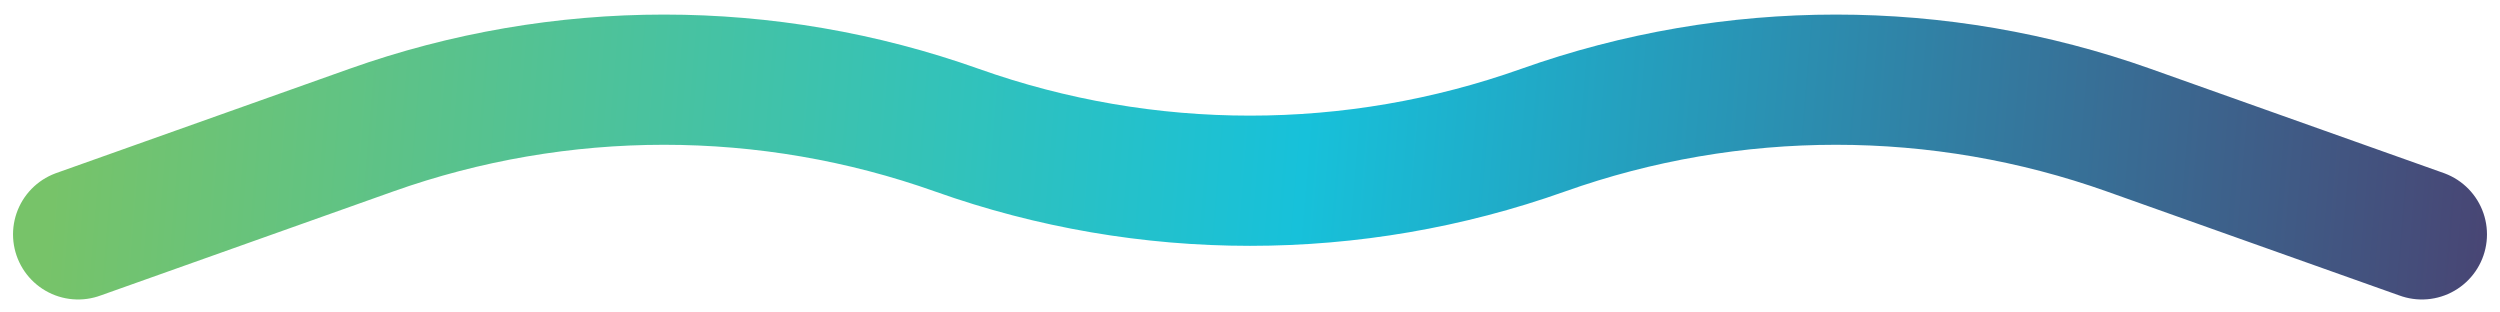 <svg xmlns="http://www.w3.org/2000/svg" width="96" height="12" viewBox="0 0 96 12" fill="none"><path d="M3 9L14.25 5C21.527 2.413 29.473 2.413 36.75 5V5C44.027 7.587 51.973 7.587 59.25 5V5C66.527 2.413 74.473 2.413 81.75 5L93 9" stroke="url(#paint0_linear_10_1927)" stroke-width="5" stroke-linecap="round"></path><defs><linearGradient id="paint0_linear_10_1927" x1="2.229" y1="4.2" x2="96.208" y2="11.999" gradientUnits="userSpaceOnUse"><stop stop-color="#77C369"></stop><stop offset="0.507" stop-color="#17C1DA"></stop><stop offset="1" stop-color="#494372"></stop></linearGradient></defs></svg>